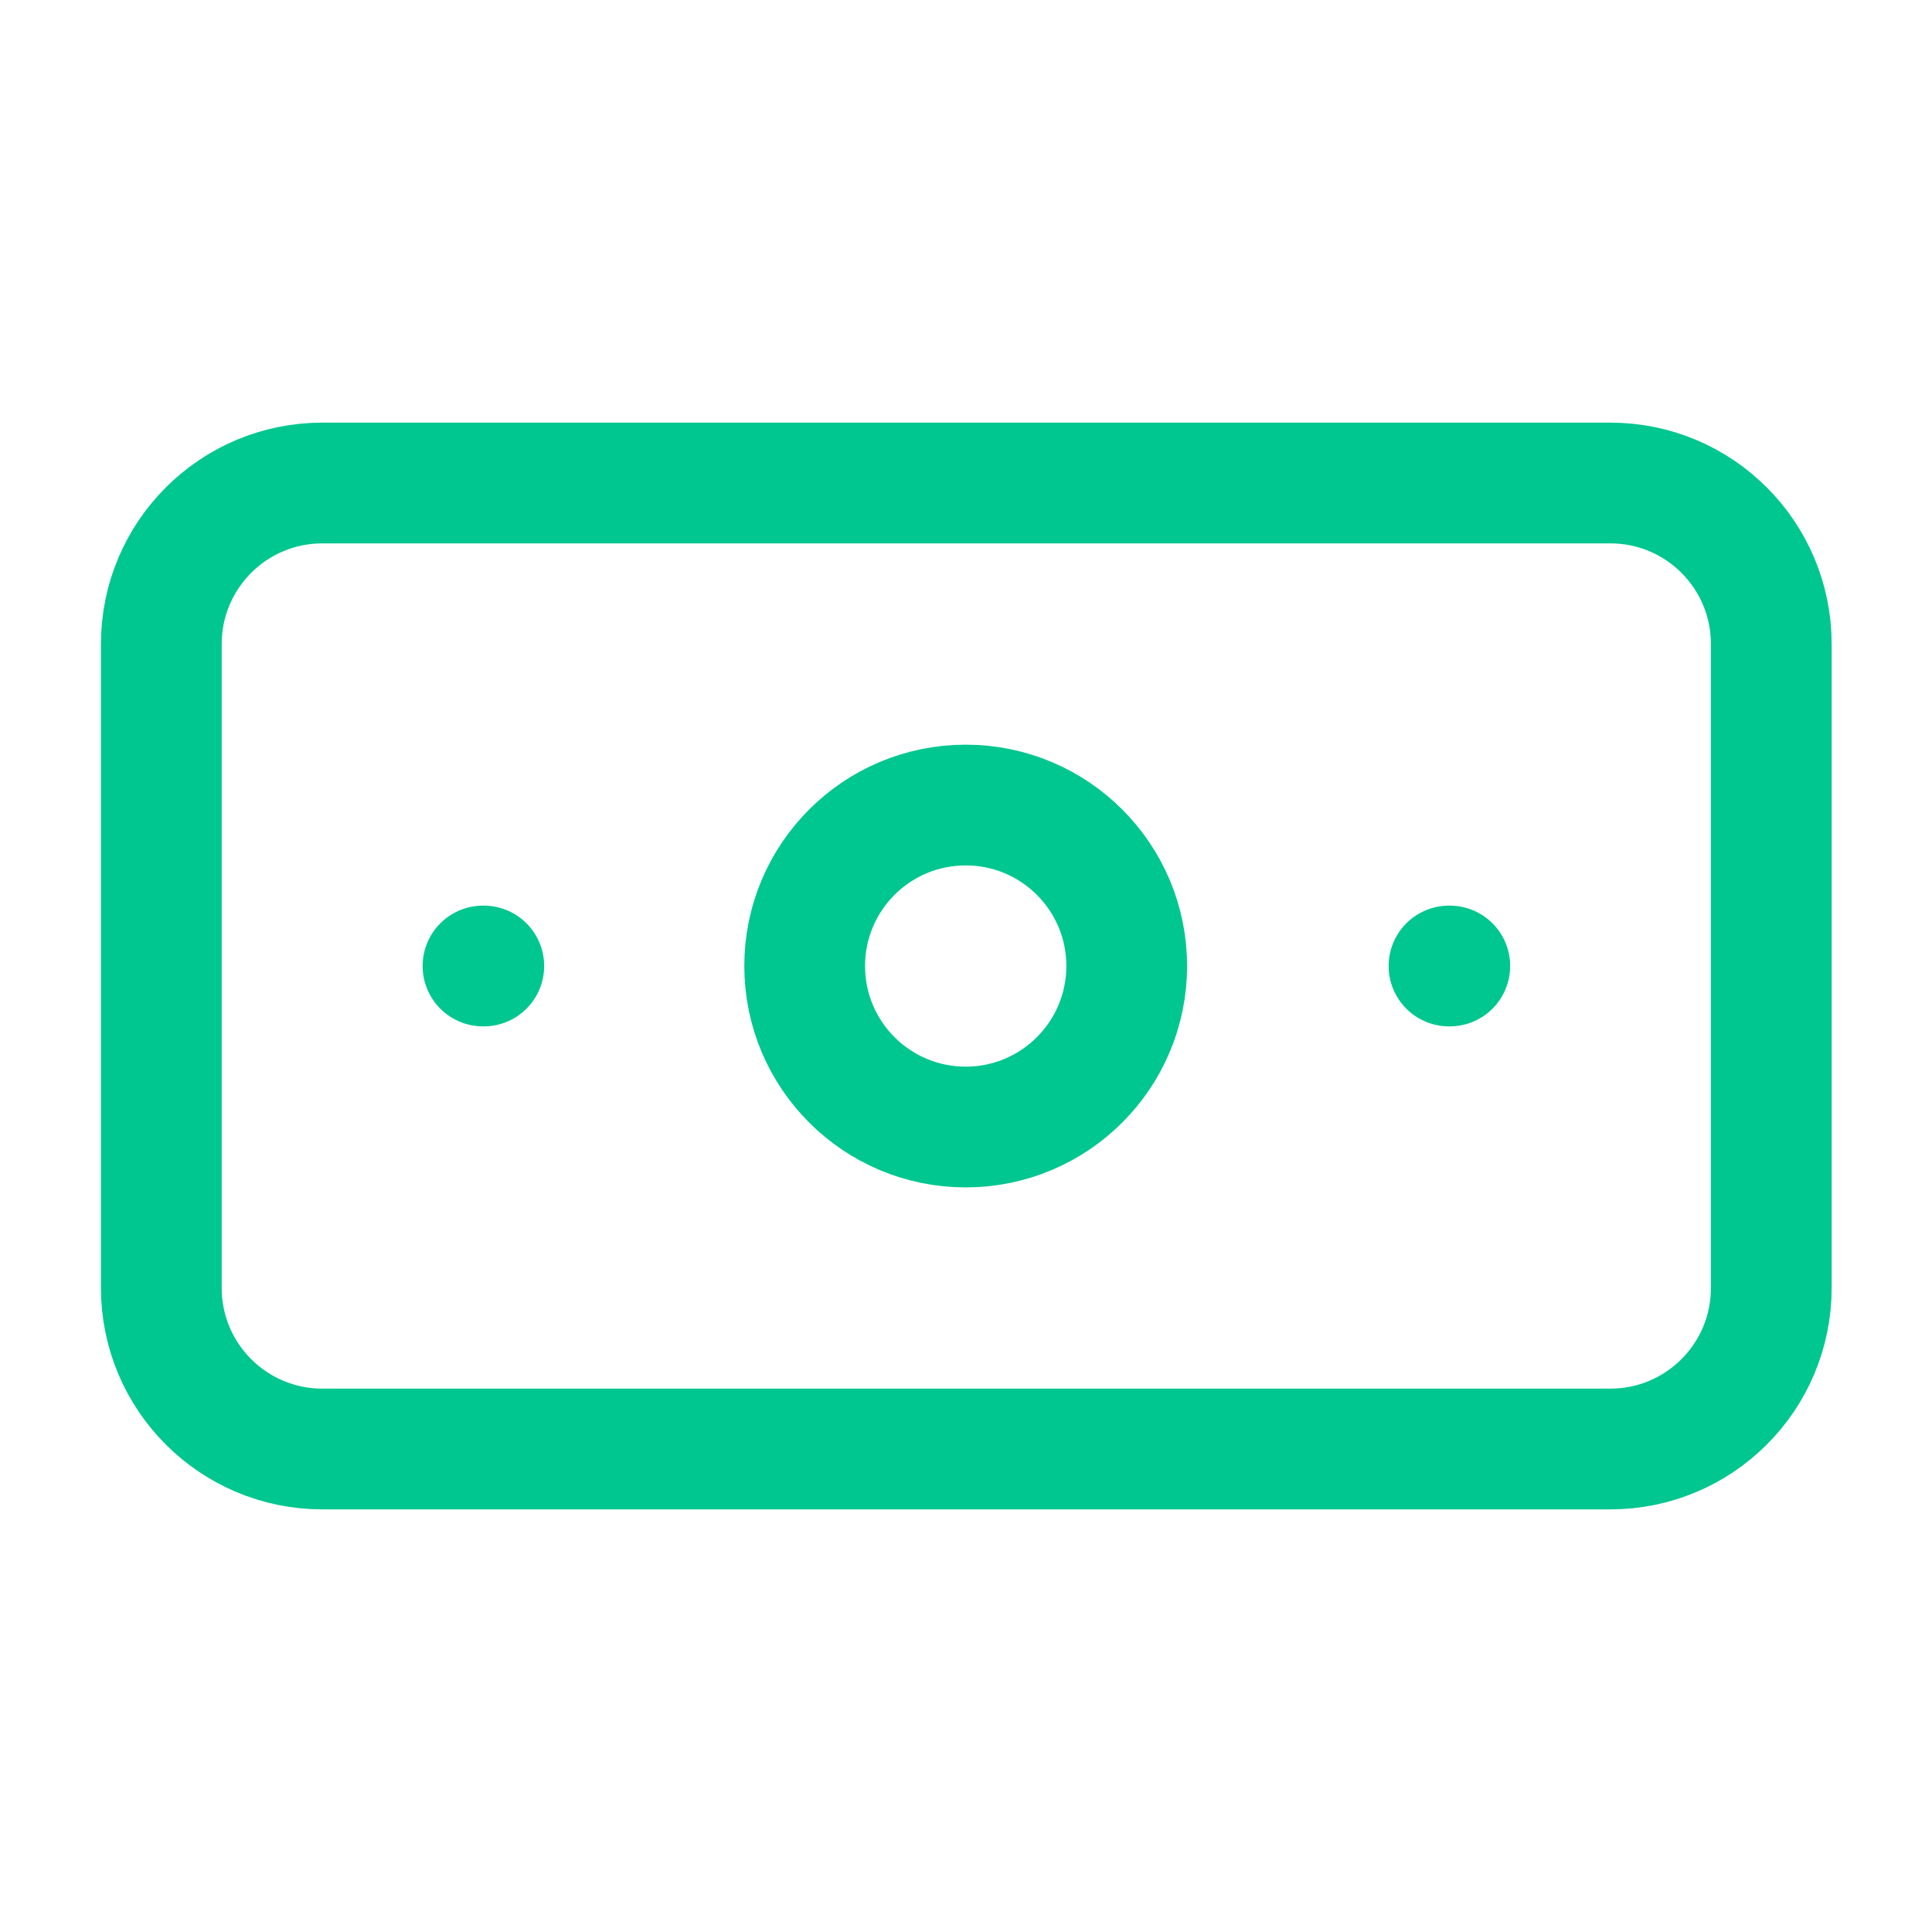 <?xml version="1.0" encoding="UTF-8"?> <svg xmlns="http://www.w3.org/2000/svg" width="32" height="32" viewBox="0 0 32 32" fill="none"><path d="M26.672 8H5.339C3.866 8 2.672 9.194 2.672 10.667V21.333C2.672 22.806 3.866 24 5.339 24H26.672C28.145 24 29.338 22.806 29.338 21.333V10.667C29.338 9.194 28.145 8 26.672 8Z" stroke="#00C78F" stroke-width="2" stroke-linecap="round" stroke-linejoin="round"></path><path d="M15.995 18.667C17.468 18.667 18.662 17.473 18.662 16C18.662 14.527 17.468 13.334 15.995 13.334C14.522 13.334 13.328 14.527 13.328 16C13.328 17.473 14.522 18.667 15.995 18.667Z" stroke="#00C78F" stroke-width="2" stroke-linecap="round" stroke-linejoin="round"></path><path d="M8 16H8.013M24 16H24.013" stroke="#00C78F" stroke-width="2" stroke-linecap="round" stroke-linejoin="round"></path></svg> 
